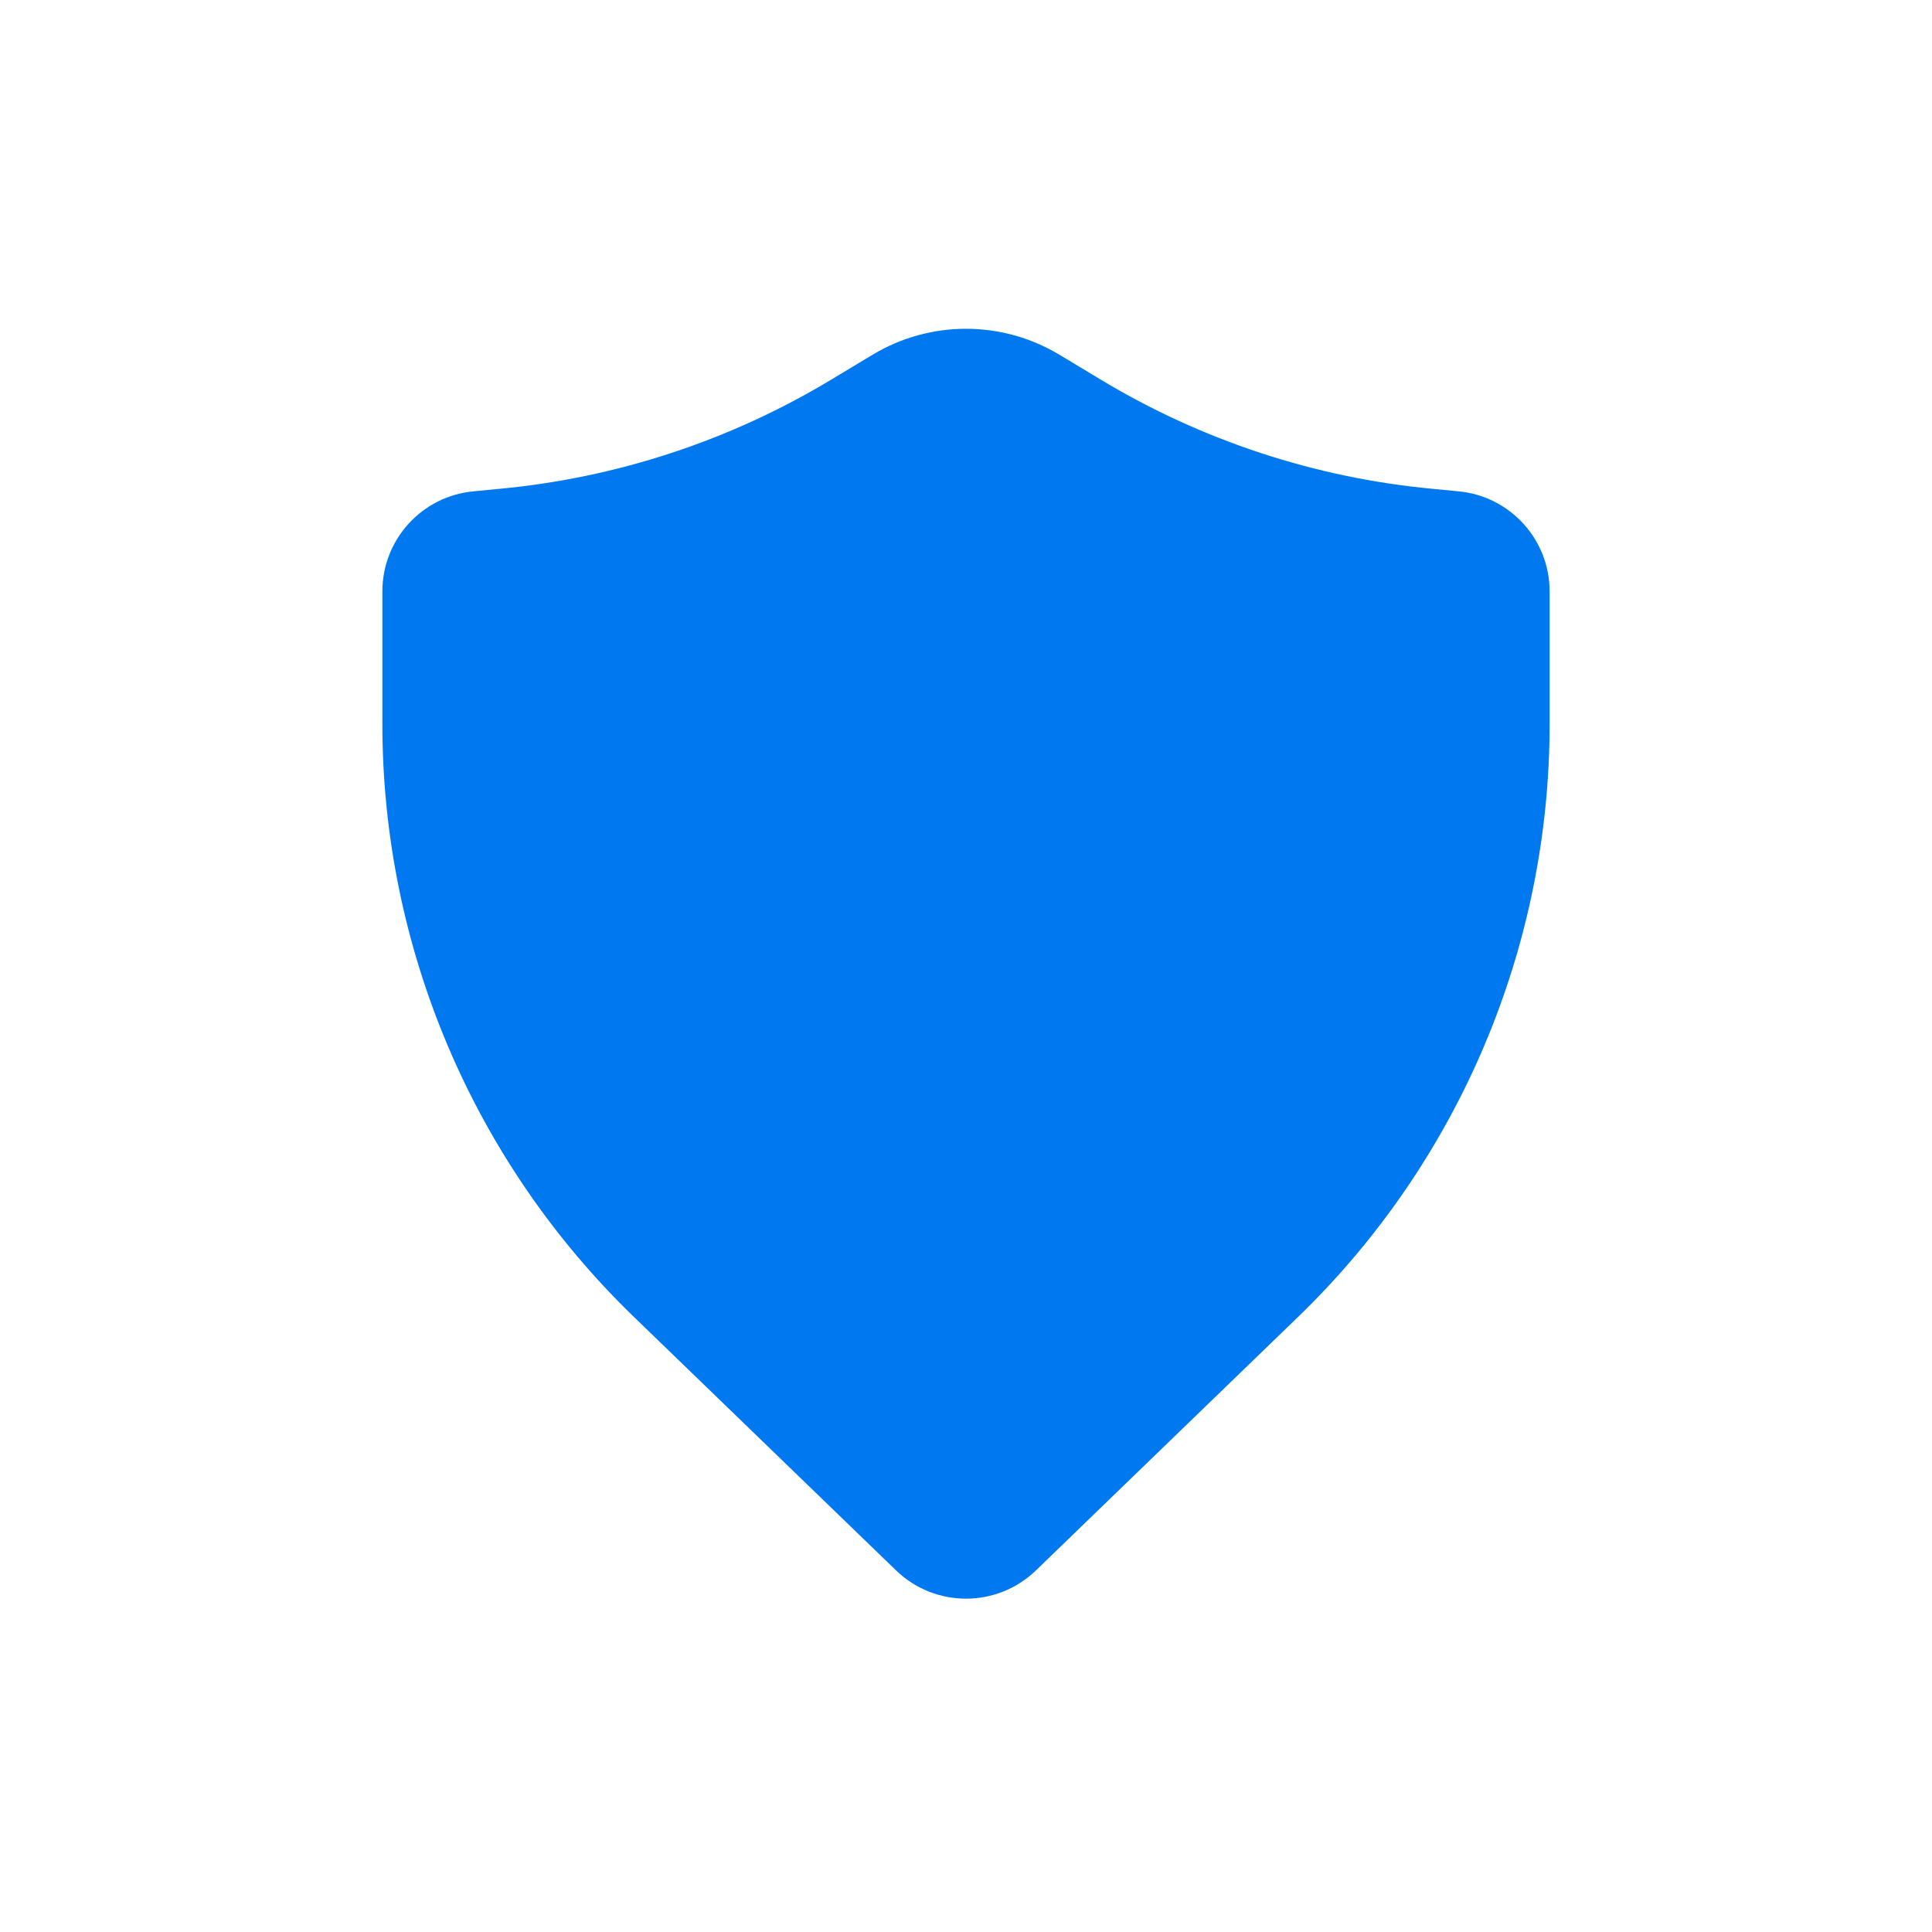 <svg width="23" height="23" viewBox="0 0 23 23" fill="none" xmlns="http://www.w3.org/2000/svg">
<path d="M12.612 4.223C11.928 3.811 11.072 3.811 10.388 4.223L9.893 4.521C8.692 5.244 7.345 5.688 5.949 5.819L5.638 5.849C5.022 5.907 4.552 6.423 4.552 7.041V8.617C4.552 11.28 5.633 13.828 7.548 15.679L10.667 18.695C11.132 19.144 11.868 19.144 12.333 18.695L15.452 15.679C17.367 13.828 18.448 11.28 18.448 8.617V7.041C18.448 6.423 17.978 5.907 17.362 5.849L17.051 5.819C15.655 5.688 14.308 5.244 13.107 4.521L12.612 4.223Z" fill="#0079F0"/>
</svg>
